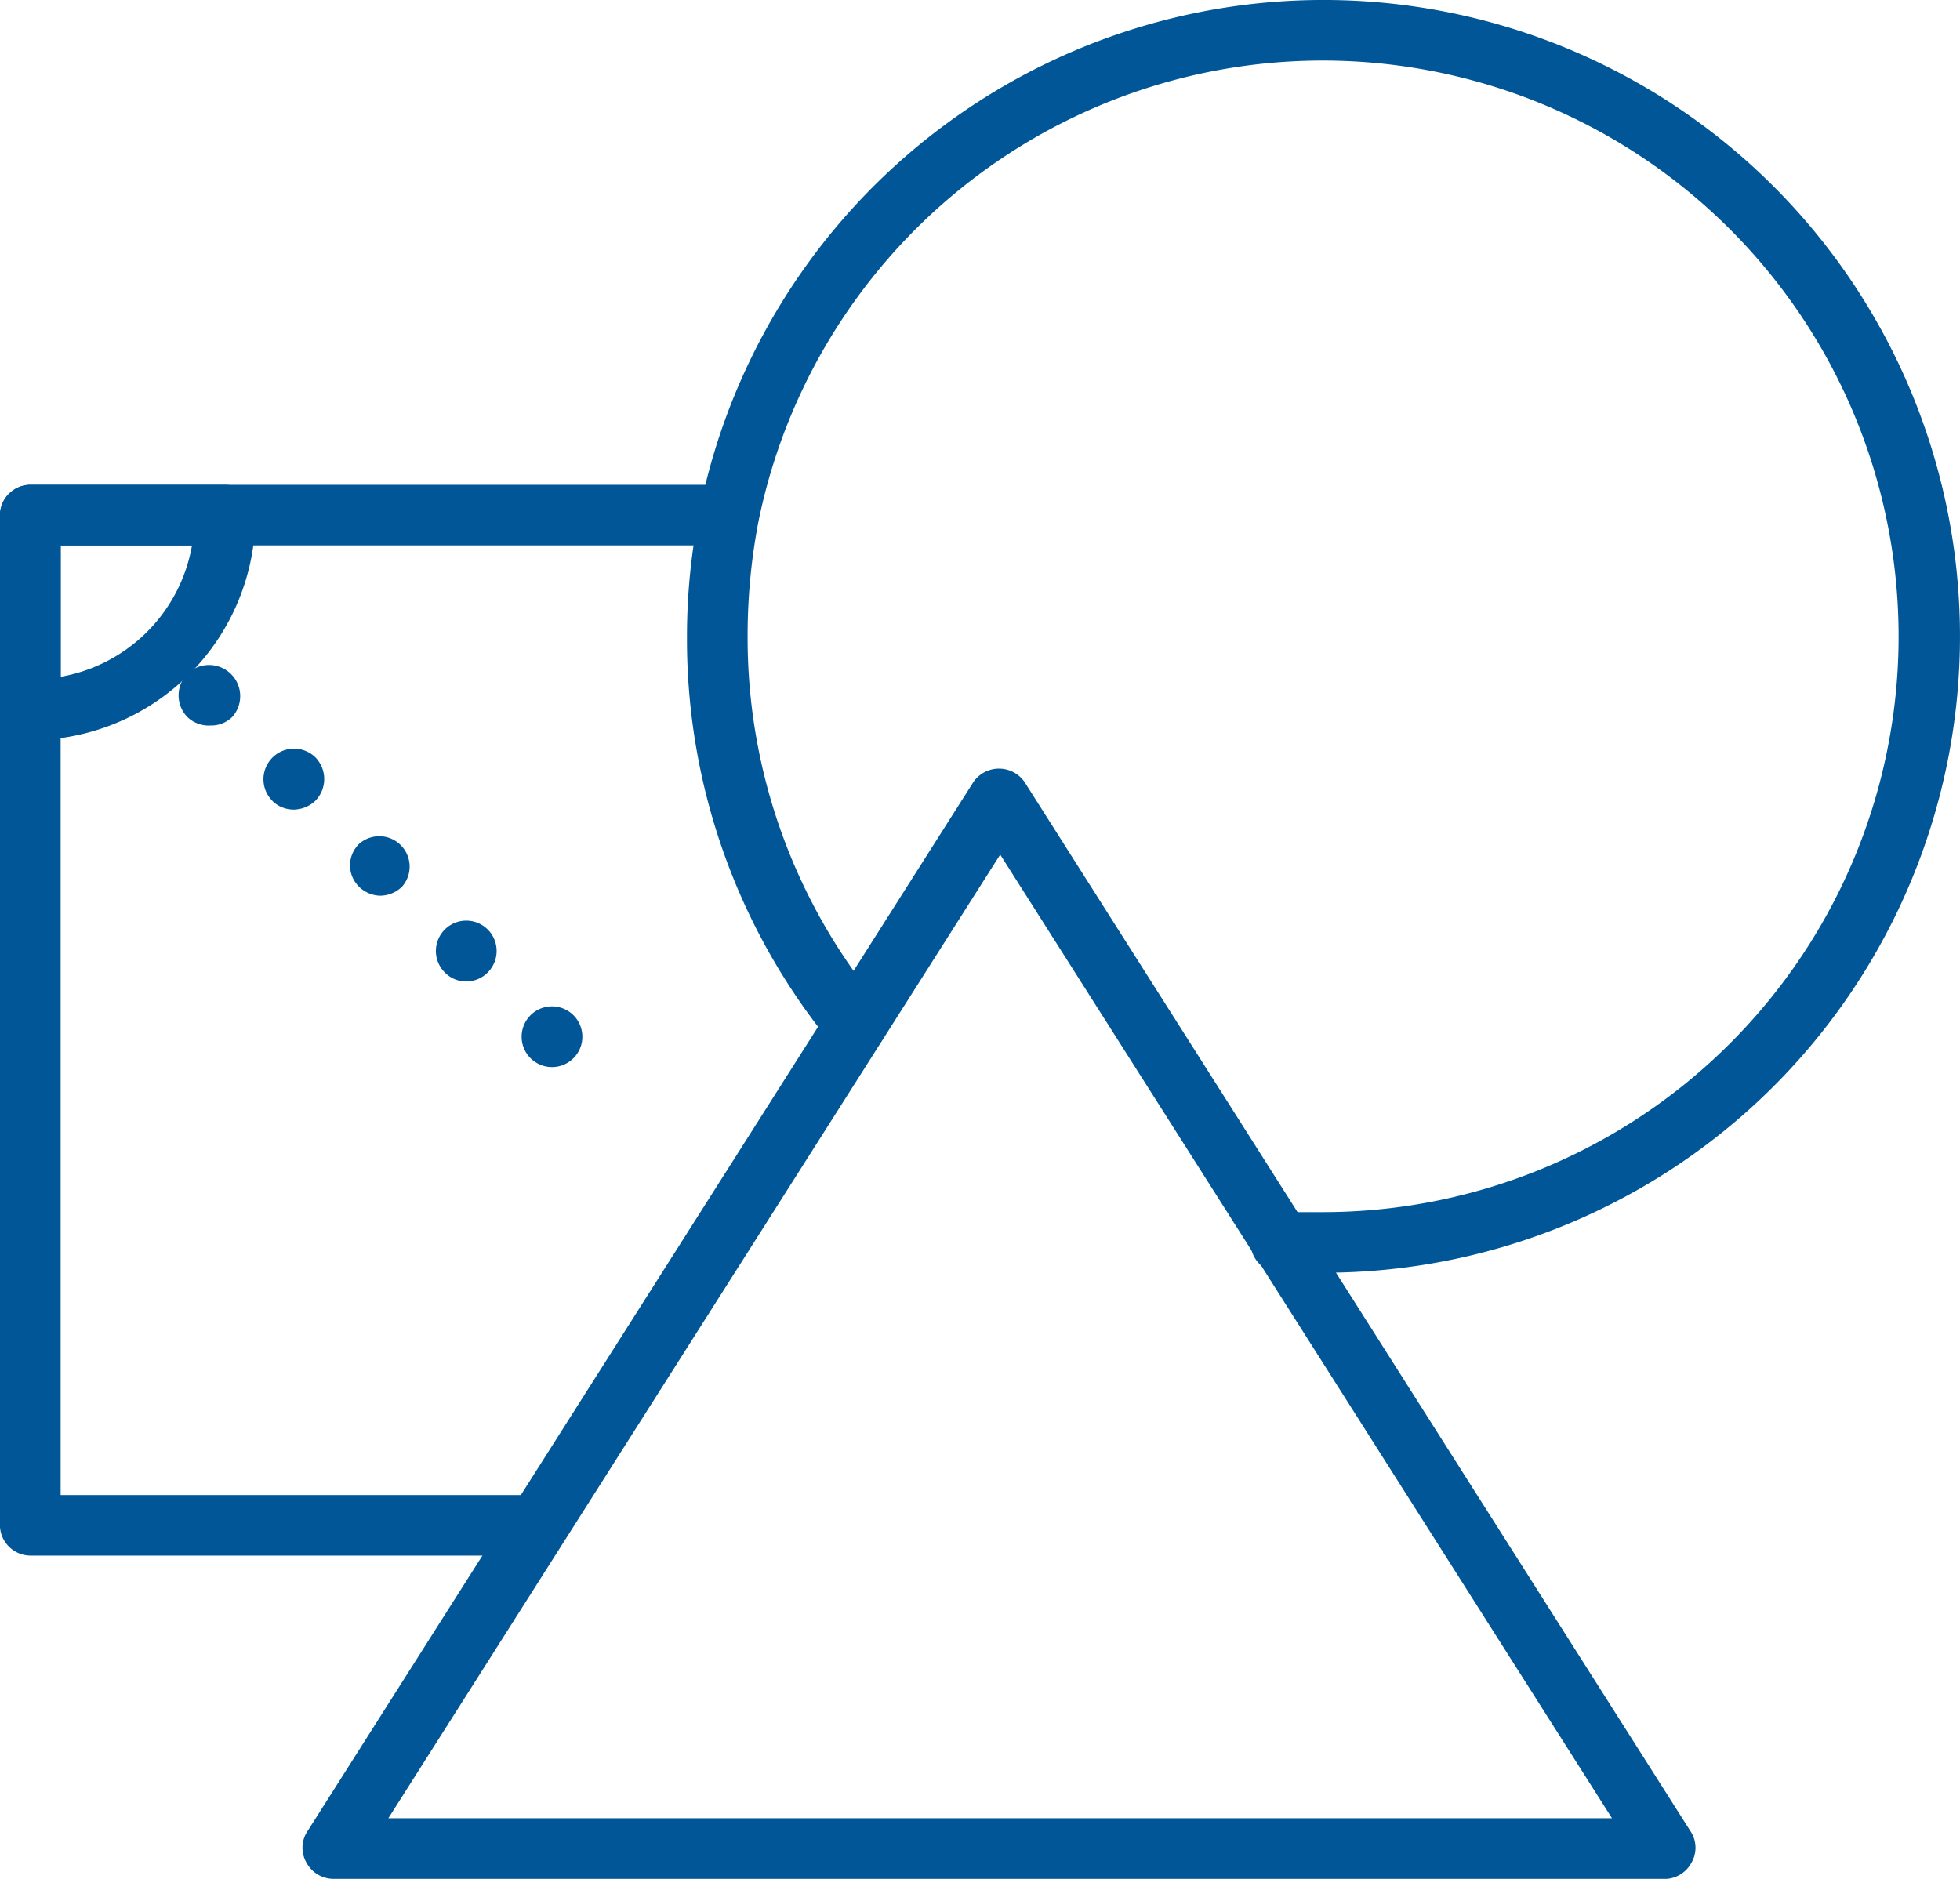 <svg xmlns="http://www.w3.org/2000/svg" width="109.736" height="105.206" viewBox="0 0 109.736 105.206"><g transform="translate(-133.438 -63.437)"><path d="M163.6,228.392H135.134a1.719,1.719,0,0,1-1.7-1.7V170.132a1.719,1.719,0,0,1,1.7-1.7h39.143a1.7,1.7,0,0,1,0,3.394H136.833V225H163.6a1.7,1.7,0,0,1,0,3.394Z" transform="translate(0 -77.849)" fill="#005696"/><path d="M317.821,134.705h-2.534a1.7,1.7,0,1,1,.317-3.394h2.263a32.241,32.241,0,1,0-31.675-38.689,33.7,33.7,0,0,0-.611,6.448,32.259,32.259,0,0,0,7.353,20.589,1.732,1.732,0,1,1-2.624,2.262,35.7,35.7,0,0,1-8.123-22.851,35.268,35.268,0,0,1,.724-7.127,35.634,35.634,0,1,1,34.91,42.761Z" transform="translate(-110.286)" fill="#005696"/><path d="M275.33,292.052H200.667a1.718,1.718,0,0,1-1.493-.883,1.672,1.672,0,0,1,0-1.719l37.333-58.825a1.742,1.742,0,0,1,2.85,0L276.69,289.45a1.672,1.672,0,0,1,0,1.719,1.719,1.719,0,0,1-1.357.883Zm-71.586-3.394h68.509L238,234.7Z" transform="translate(-48.563 -123.409)" fill="#005696"/><path d="M191.839,229.479a1.7,1.7,0,1,1,2.4,0,1.7,1.7,0,0,1-2.4,0Zm-4.8-4.8a1.7,1.7,0,1,1,2.4,0,1.677,1.677,0,0,1-1.2.5A1.657,1.657,0,0,1,187.042,224.682Zm-4.8-4.8a1.673,1.673,0,0,1,0-2.4,1.7,1.7,0,0,1,2.4,2.4,1.791,1.791,0,0,1-1.2.5,1.74,1.74,0,0,1-1.2-.5Zm-4.842-4.8a1.712,1.712,0,0,1,2.4-2.443,1.742,1.742,0,0,1,0,2.421,1.789,1.789,0,0,1-1.2.5A1.7,1.7,0,0,1,177.4,215.089Zm-4.774-4.706a1.742,1.742,0,0,1,0-2.421,1.745,1.745,0,0,1,2.511,2.421,1.675,1.675,0,0,1-1.2.475,1.74,1.74,0,0,1-1.312-.475Z" transform="translate(-28.696 -106.787)" fill="#005696"/><path d="M135.134,182.738a1.7,1.7,0,0,1-1.7-1.7V170.136a1.719,1.719,0,0,1,1.7-1.7H146.04a1.7,1.7,0,0,1,1.7,1.7,12.625,12.625,0,0,1-12.6,12.6Zm1.7-10.906v7.353a9.05,9.05,0,0,0,7.353-7.353Z" transform="translate(0 -77.852)" fill="#005696"/></g></svg>